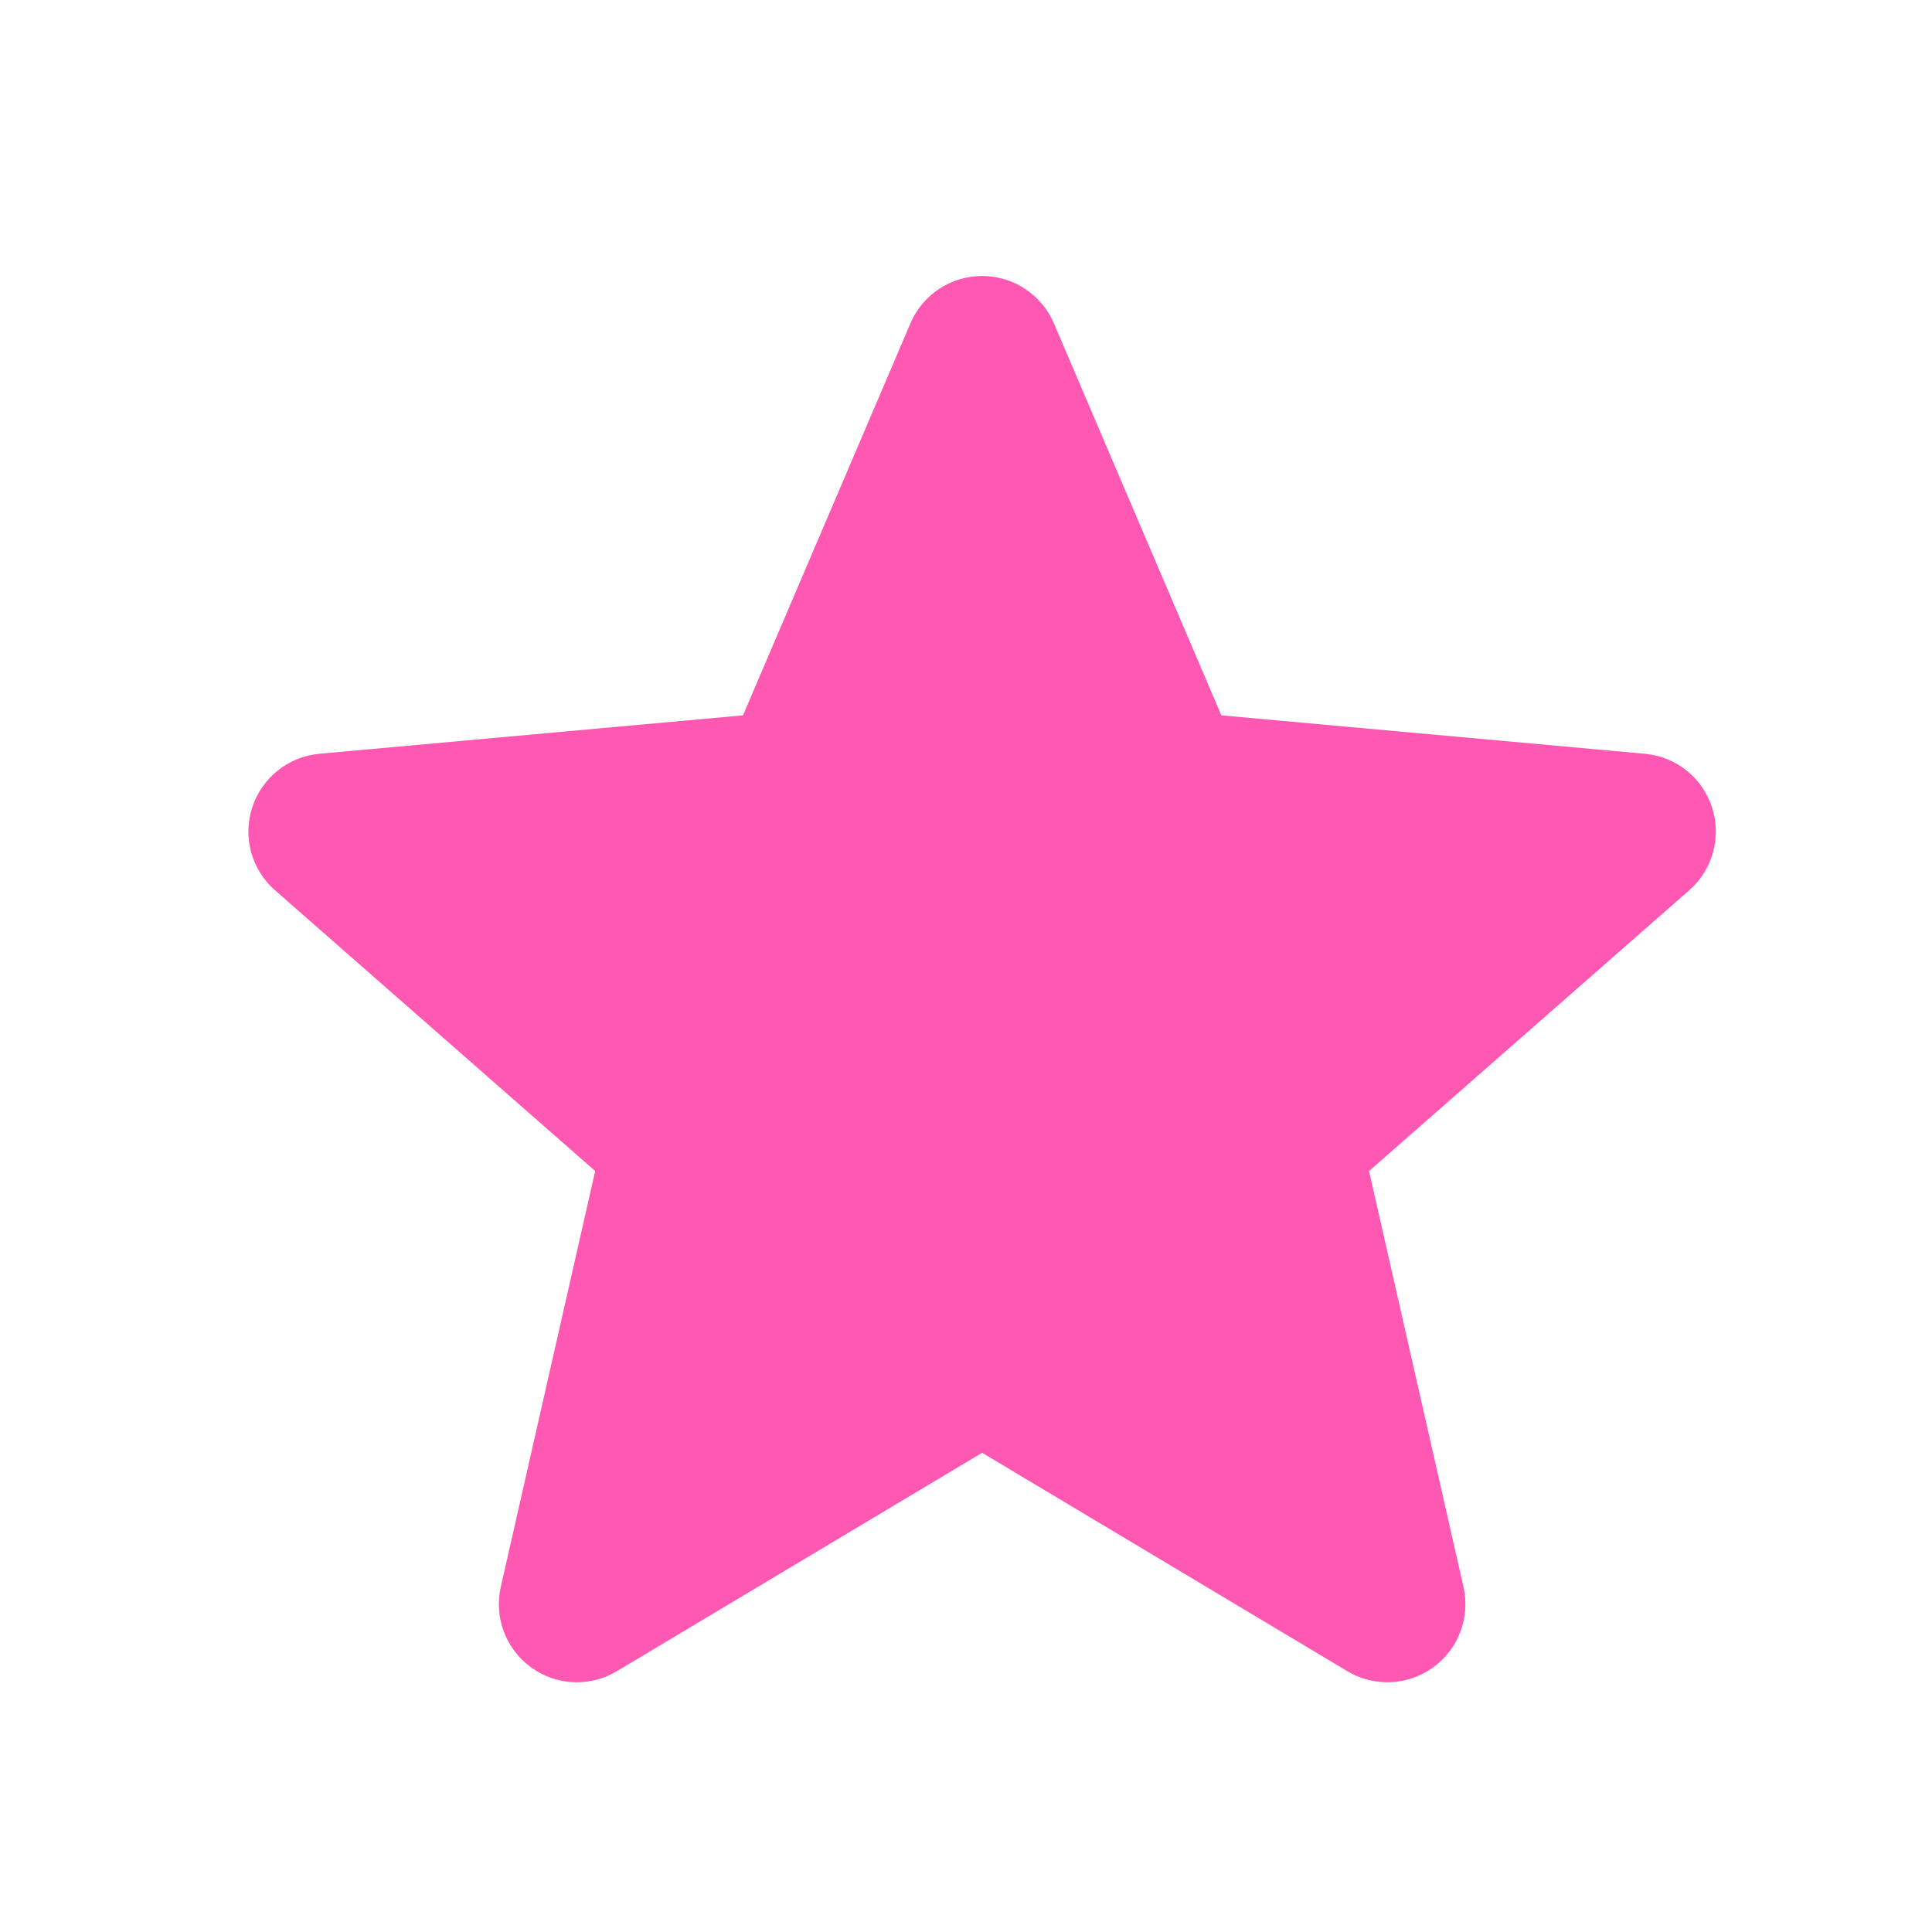<?xml version="1.0" encoding="UTF-8"?> <svg xmlns="http://www.w3.org/2000/svg" width="70" height="70" viewBox="0 0 70 70" fill="none"><path d="M62.029 29.252C61.679 28.175 60.724 27.413 59.599 27.311L44.251 25.918L38.185 11.717C37.737 10.673 36.718 10 35.584 10C34.45 10 33.431 10.673 32.986 11.717L26.92 25.918L11.569 27.311C10.444 27.415 9.491 28.177 9.139 29.252C8.789 30.328 9.112 31.509 9.963 32.255L21.565 42.429L18.145 57.495C17.894 58.603 18.324 59.748 19.243 60.413C19.738 60.772 20.318 60.951 20.901 60.951C21.401 60.951 21.902 60.818 22.349 60.55L35.584 52.637L48.816 60.55C49.787 61.131 51.008 61.077 51.925 60.413C52.844 59.748 53.274 58.603 53.024 57.495L49.603 42.429L61.205 32.255C62.055 31.509 62.379 30.331 62.029 29.252Z" fill="#FF58B2"></path></svg> 